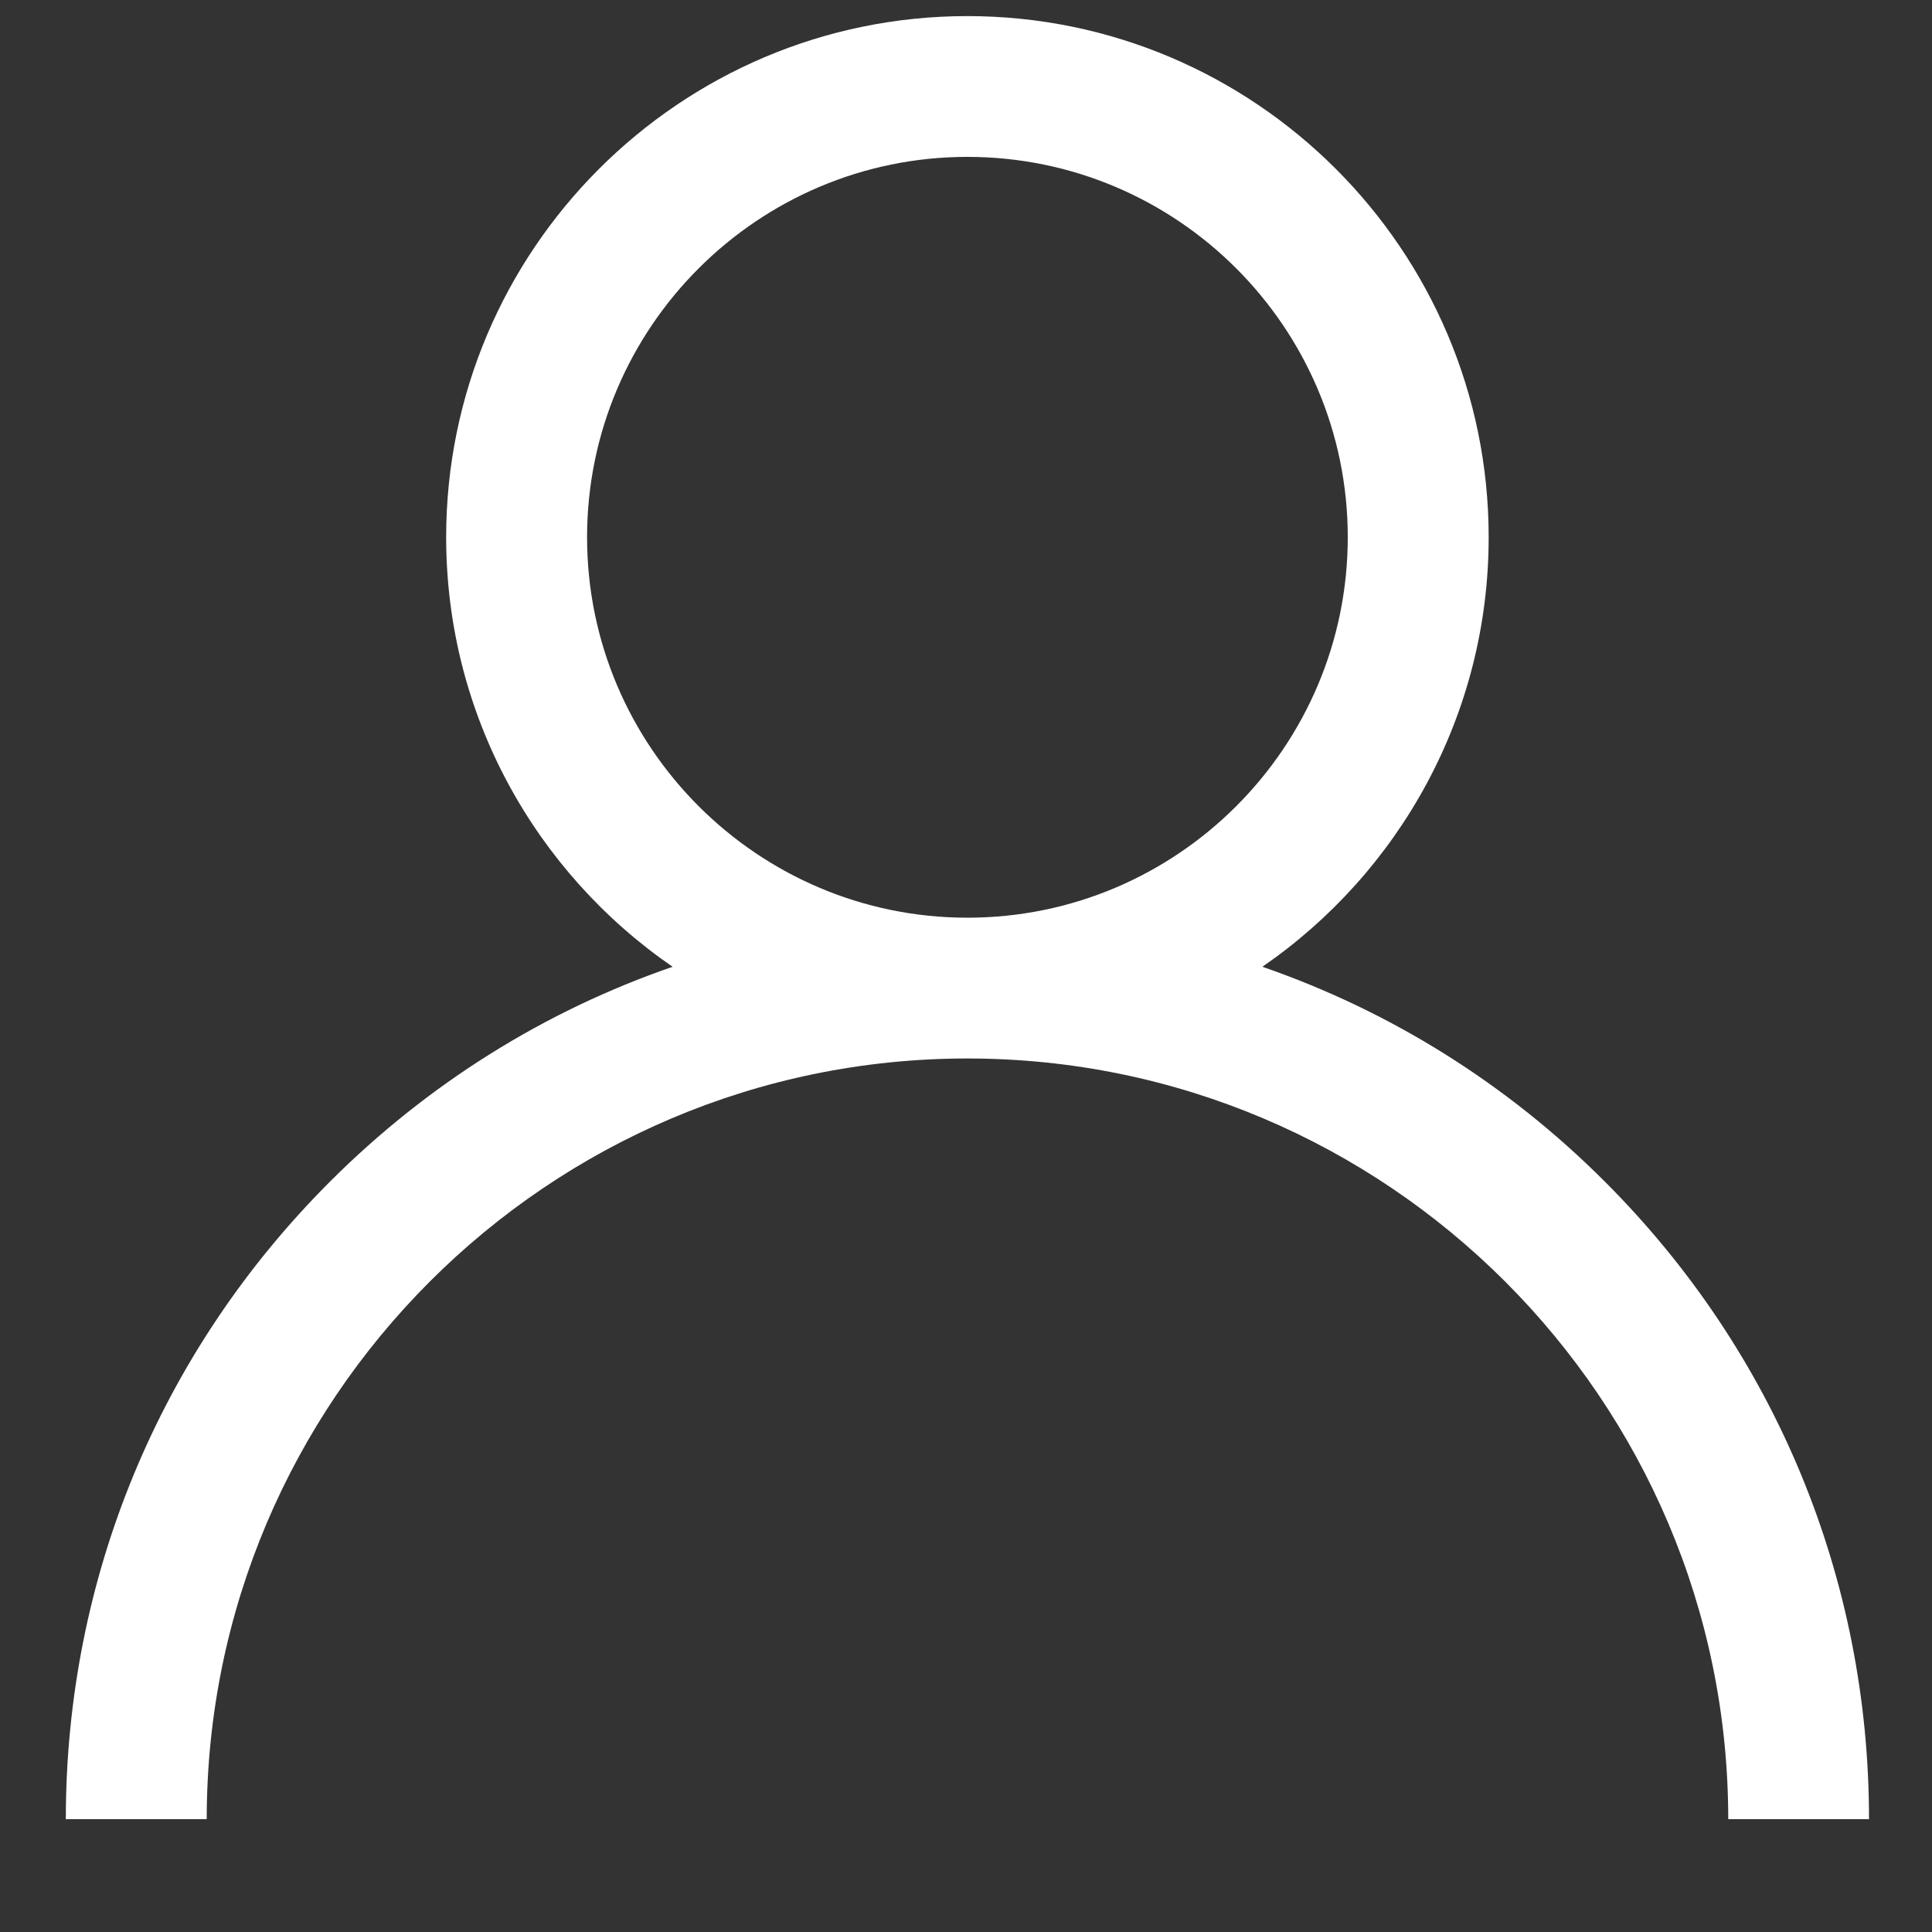 <?xml version="1.0" encoding="UTF-8"?> <svg xmlns="http://www.w3.org/2000/svg" width="15" height="15" viewBox="0 0 15 15" fill="none"><rect x="0" y="0" width="15" height="15" fill="#333333" stroke="none"/><g clip-path="url(#clip0_66_380)"><path d="M12.461 9.175C11.699 8.412 10.791 7.848 9.801 7.506C10.861 6.776 11.558 5.554 11.558 4.171C11.558 1.94 9.743 0.125 7.511 0.125C5.28 0.125 3.464 1.94 3.464 4.171C3.464 5.554 4.161 6.776 5.222 7.506C4.231 7.848 3.324 8.412 2.561 9.175C1.239 10.497 0.511 12.255 0.511 14.124H1.605C1.605 10.868 4.255 8.218 7.511 8.218C10.768 8.218 13.418 10.868 13.418 14.124H14.511C14.511 12.255 13.783 10.497 12.461 9.175ZM7.511 7.125C5.883 7.125 4.558 5.8 4.558 4.171C4.558 2.543 5.883 1.218 7.511 1.218C9.14 1.218 10.464 2.543 10.464 4.171C10.464 5.8 9.14 7.125 7.511 7.125Z" fill="white"></path></g><defs><clipPath id="clip0_66_380"><rect width="14" height="14" fill="white" transform="translate(0.511 0.125)"></rect></clipPath></defs></svg> 